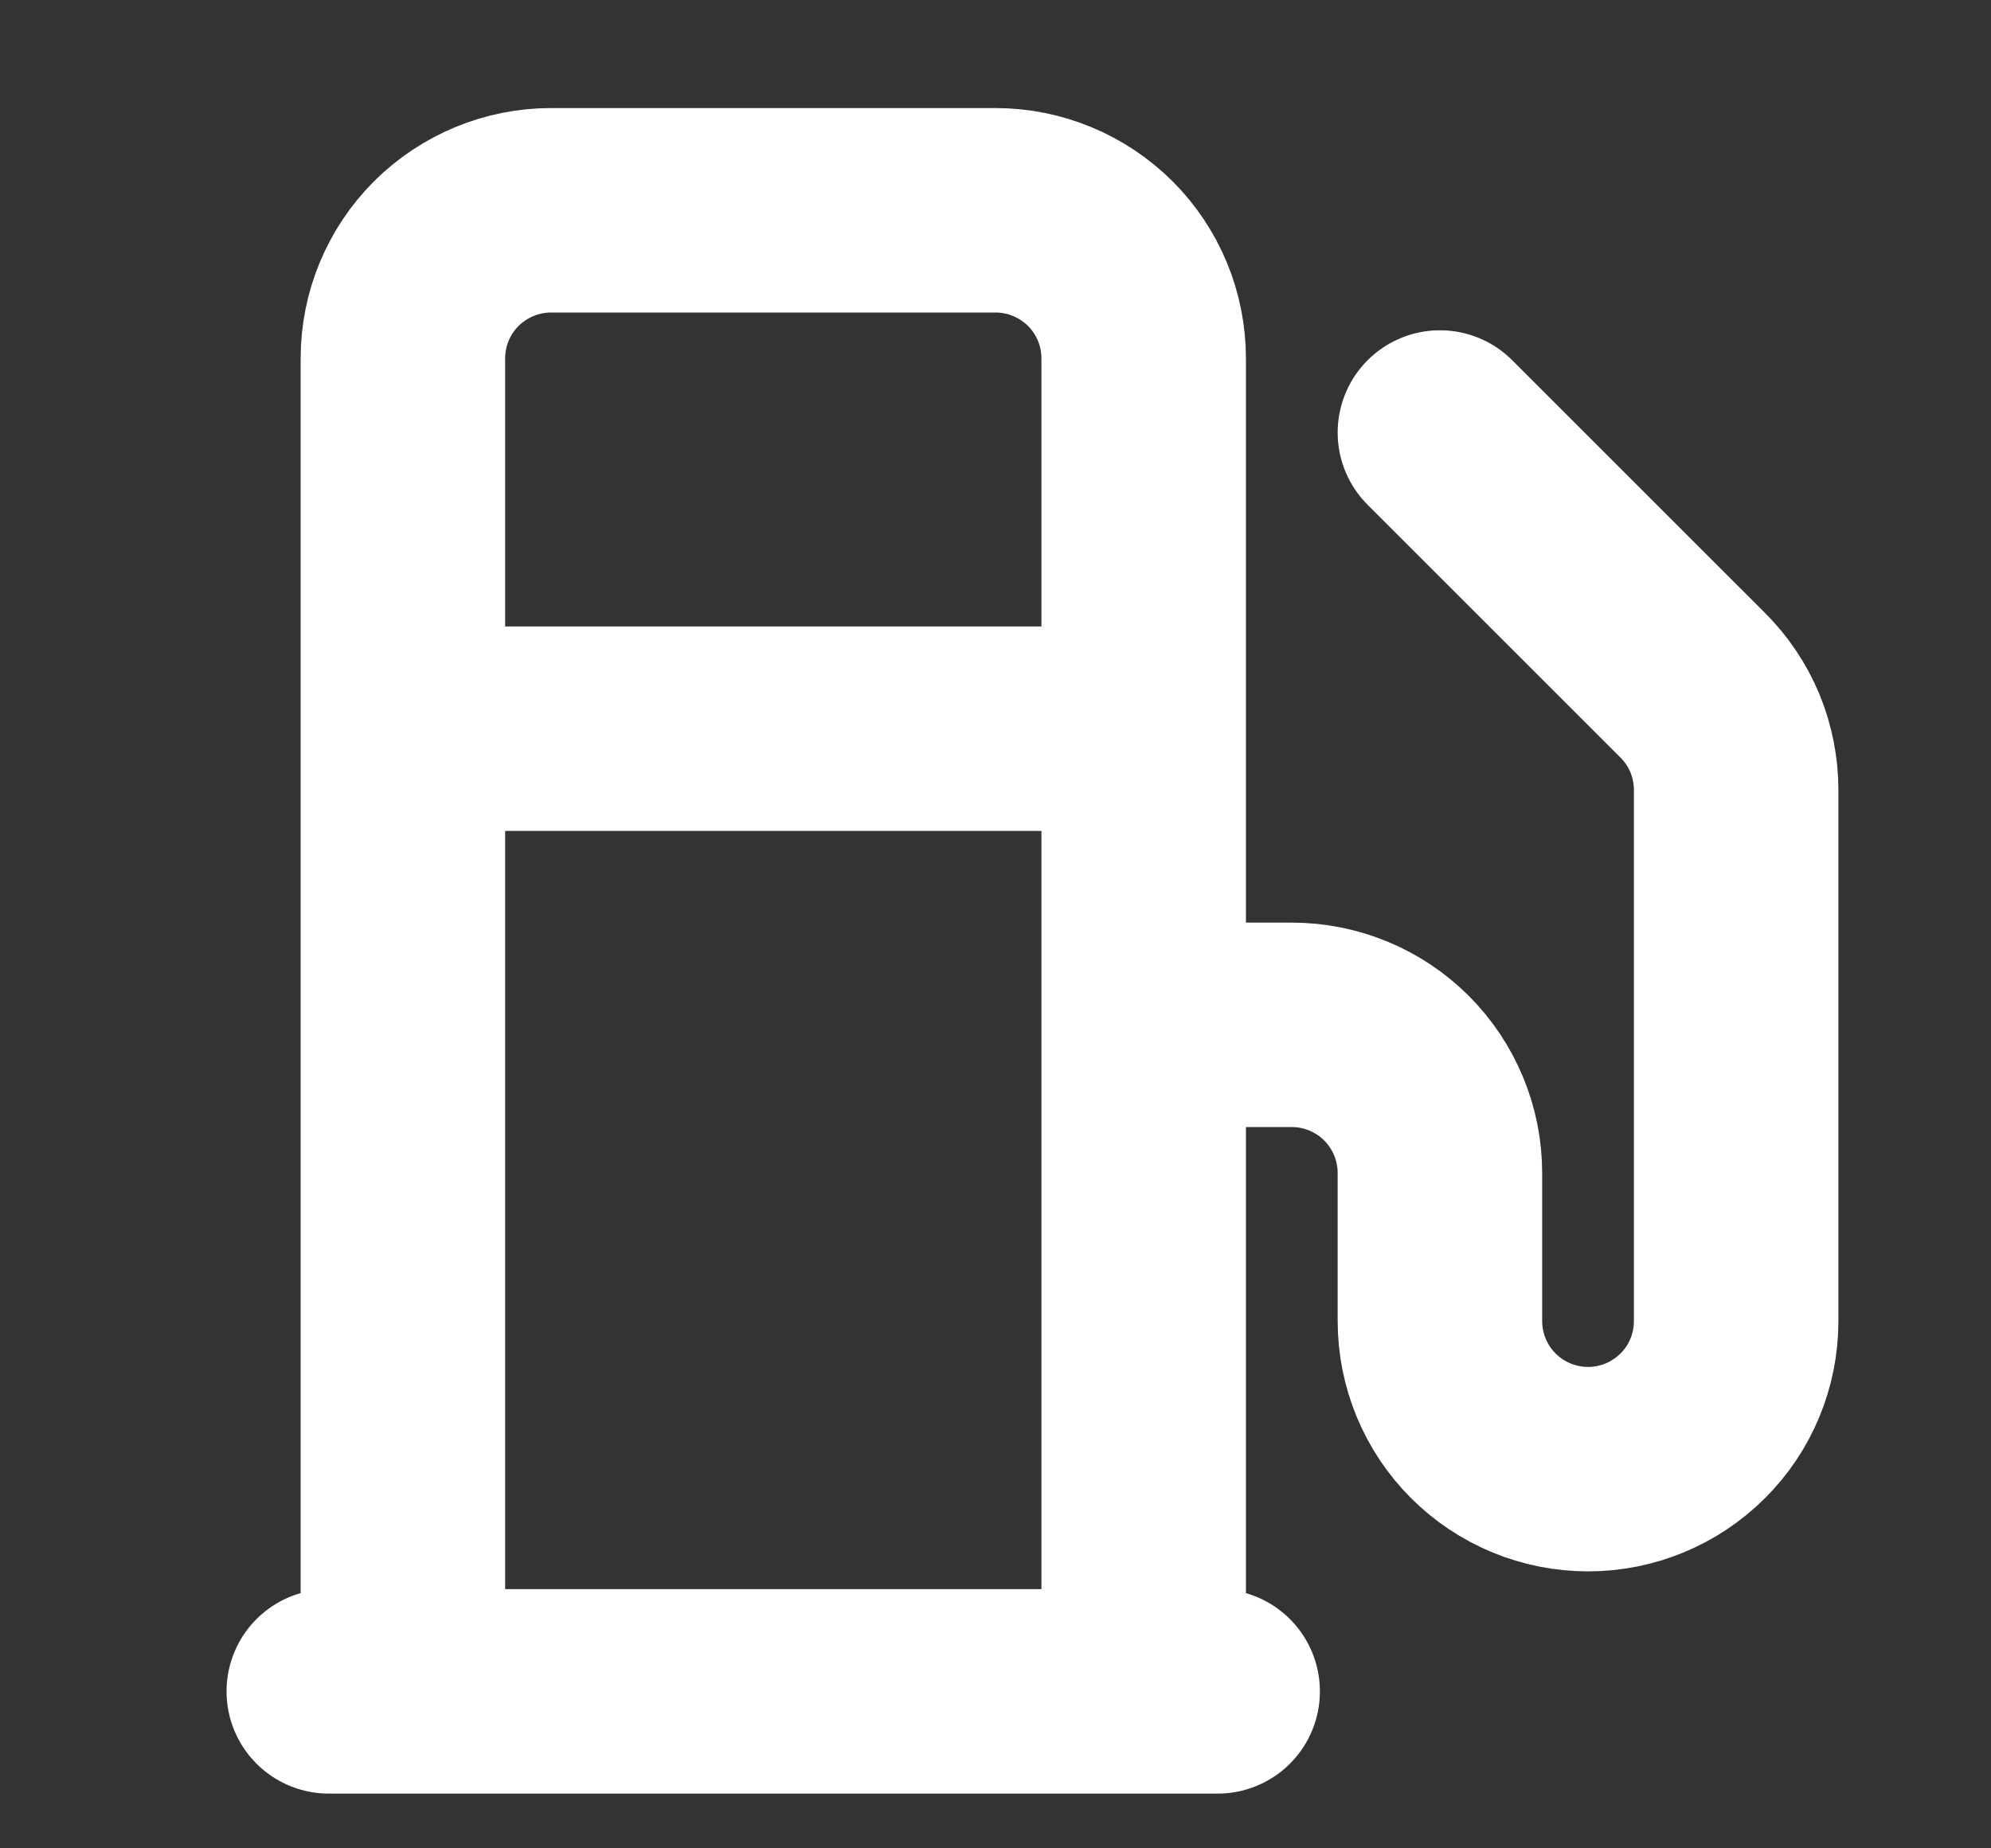 <svg width="14" height="13" viewBox="0 0 14 13" fill="none" xmlns="http://www.w3.org/2000/svg">
<rect x="0" y="0" width="14" height="13" fill="#333333" stroke="none"/>
<g id="Icon" clip-path="url(#clip0_1602_2661)">
<path id="Vector" d="M2.312 11.896H8.562M2.833 5.125H8.042M8.042 11.896V2.521C8.042 2.244 7.932 1.979 7.737 1.784C7.541 1.589 7.276 1.479 7 1.479H3.875C3.599 1.479 3.334 1.589 3.138 1.784C2.943 1.979 2.833 2.244 2.833 2.521V11.896M8.042 7.208H9.083C9.36 7.208 9.625 7.318 9.82 7.513C10.015 7.709 10.125 7.974 10.125 8.25V9.291C10.125 9.568 10.235 9.833 10.43 10.028C10.625 10.223 10.89 10.333 11.167 10.333C11.443 10.333 11.708 10.223 11.903 10.028C12.099 9.833 12.208 9.568 12.208 9.291V5.557C12.208 5.42 12.181 5.284 12.129 5.157C12.076 5.03 11.998 4.914 11.901 4.818L10.125 3.042" stroke="white" stroke-width="1.438" stroke-linecap="round" stroke-linejoin="round"/>
</g>
<defs>
<clipPath id="clip0_1602_2661">
<rect width="12.5" height="12.5" fill="white" transform="translate(0.75 0.438)"/>
</clipPath>
</defs>
</svg>
